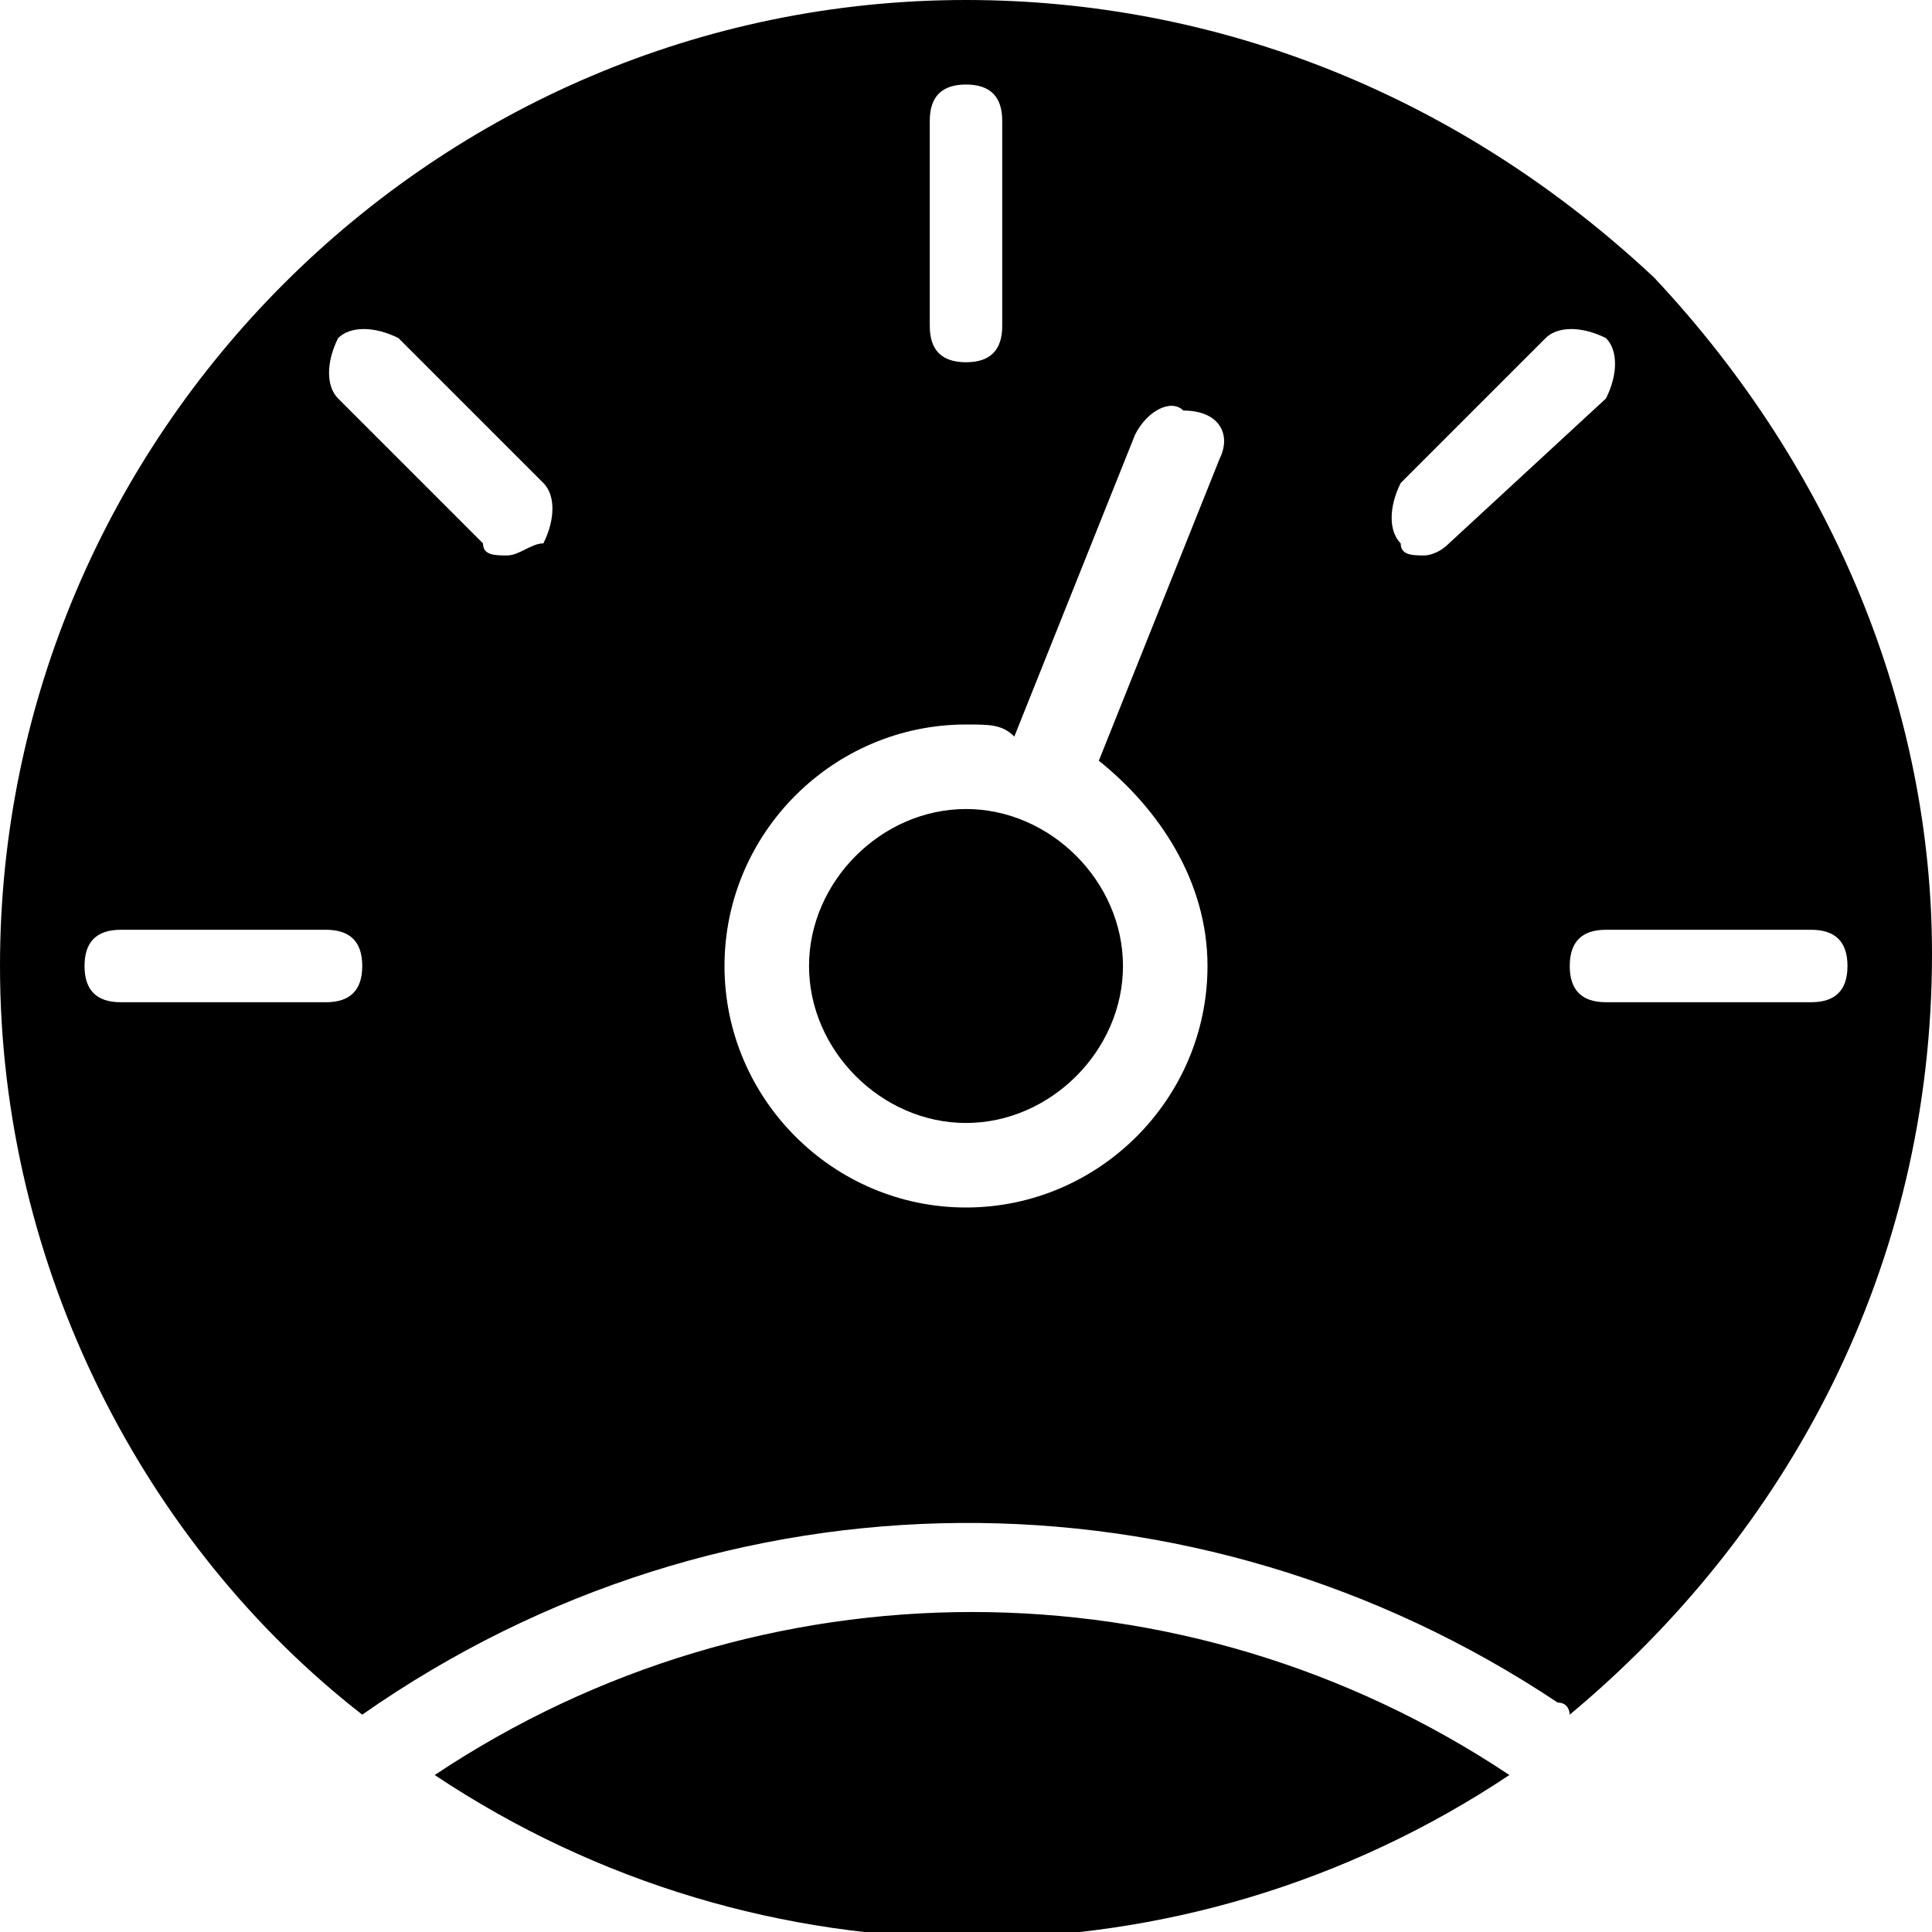 <?xml version="1.0" encoding="utf-8"?>
<!-- Generator: Adobe Illustrator 24.1.2, SVG Export Plug-In . SVG Version: 6.00 Build 0)  -->
<svg version="1.1" id="Слой_1" xmlns="http://www.w3.org/2000/svg" xmlns:xlink="http://www.w3.org/1999/xlink" x="0px" y="0px"
	 viewBox="0 0 16 16" style="enable-background:new 0 0 16 16;" xml:space="preserve">
<g>
	<g>
		<path d="M3.6,14.7c2.7,1.8,6.2,1.8,8.9,0C9.8,12.9,6.3,12.9,3.6,14.7z M8,6.7C7.3,6.7,6.7,7.3,6.7,8S7.3,9.3,8,9.3S9.3,8.7,9.3,8
			S8.7,6.7,8,6.7z M13.7,2.3C12.1,0.8,10.1,0,8,0C3.6,0,0,3.6,0,8c0,2.5,1.2,4.8,3,6.2c3-2.1,6.9-2.1,9.9-0.1c0.1,0,0.1,0.1,0.1,0.1
			c1.8-1.5,3-3.7,3-6.3C16,5.9,15.2,3.9,13.7,2.3z M7.7,1c0-0.2,0.1-0.3,0.3-0.3c0.2,0,0.3,0.1,0.3,0.3l0,1.7C8.3,2.9,8.2,3,8,3
			S7.7,2.9,7.7,2.7L7.7,1z M2.7,8.3H1C0.8,8.3,0.7,8.2,0.7,8c0-0.2,0.1-0.3,0.3-0.3h1.7C2.9,7.7,3,7.8,3,8C3,8.2,2.9,8.3,2.7,8.3z
			 M4.5,4.5C4.4,4.5,4.3,4.6,4.2,4.6c-0.1,0-0.2,0-0.2-0.1L2.8,3.3c-0.1-0.1-0.1-0.3,0-0.5c0.1-0.1,0.3-0.1,0.5,0L4.5,4
			C4.6,4.1,4.6,4.3,4.5,4.5z M10.1,3.8l-1,2.5C9.6,6.7,10,7.3,10,8c0,1.1-0.9,2-2,2c-1.1,0-2-0.9-2-2s0.9-2,2-2c0.2,0,0.3,0,0.4,0.1
			l1-2.5c0.1-0.2,0.3-0.3,0.4-0.2C10.1,3.4,10.2,3.6,10.1,3.8z M12,4.5c-0.1,0.1-0.2,0.1-0.2,0.1c-0.1,0-0.2,0-0.2-0.1
			c-0.1-0.1-0.1-0.3,0-0.5l1.2-1.2c0.1-0.1,0.3-0.1,0.5,0c0.1,0.1,0.1,0.3,0,0.5L12,4.5z M15,8.3l-1.7,0C13.1,8.3,13,8.2,13,8
			c0-0.2,0.1-0.3,0.3-0.3l1.7,0c0.2,0,0.3,0.1,0.3,0.3C15.3,8.2,15.2,8.3,15,8.3z"/>
	</g>
</g>
</svg>
